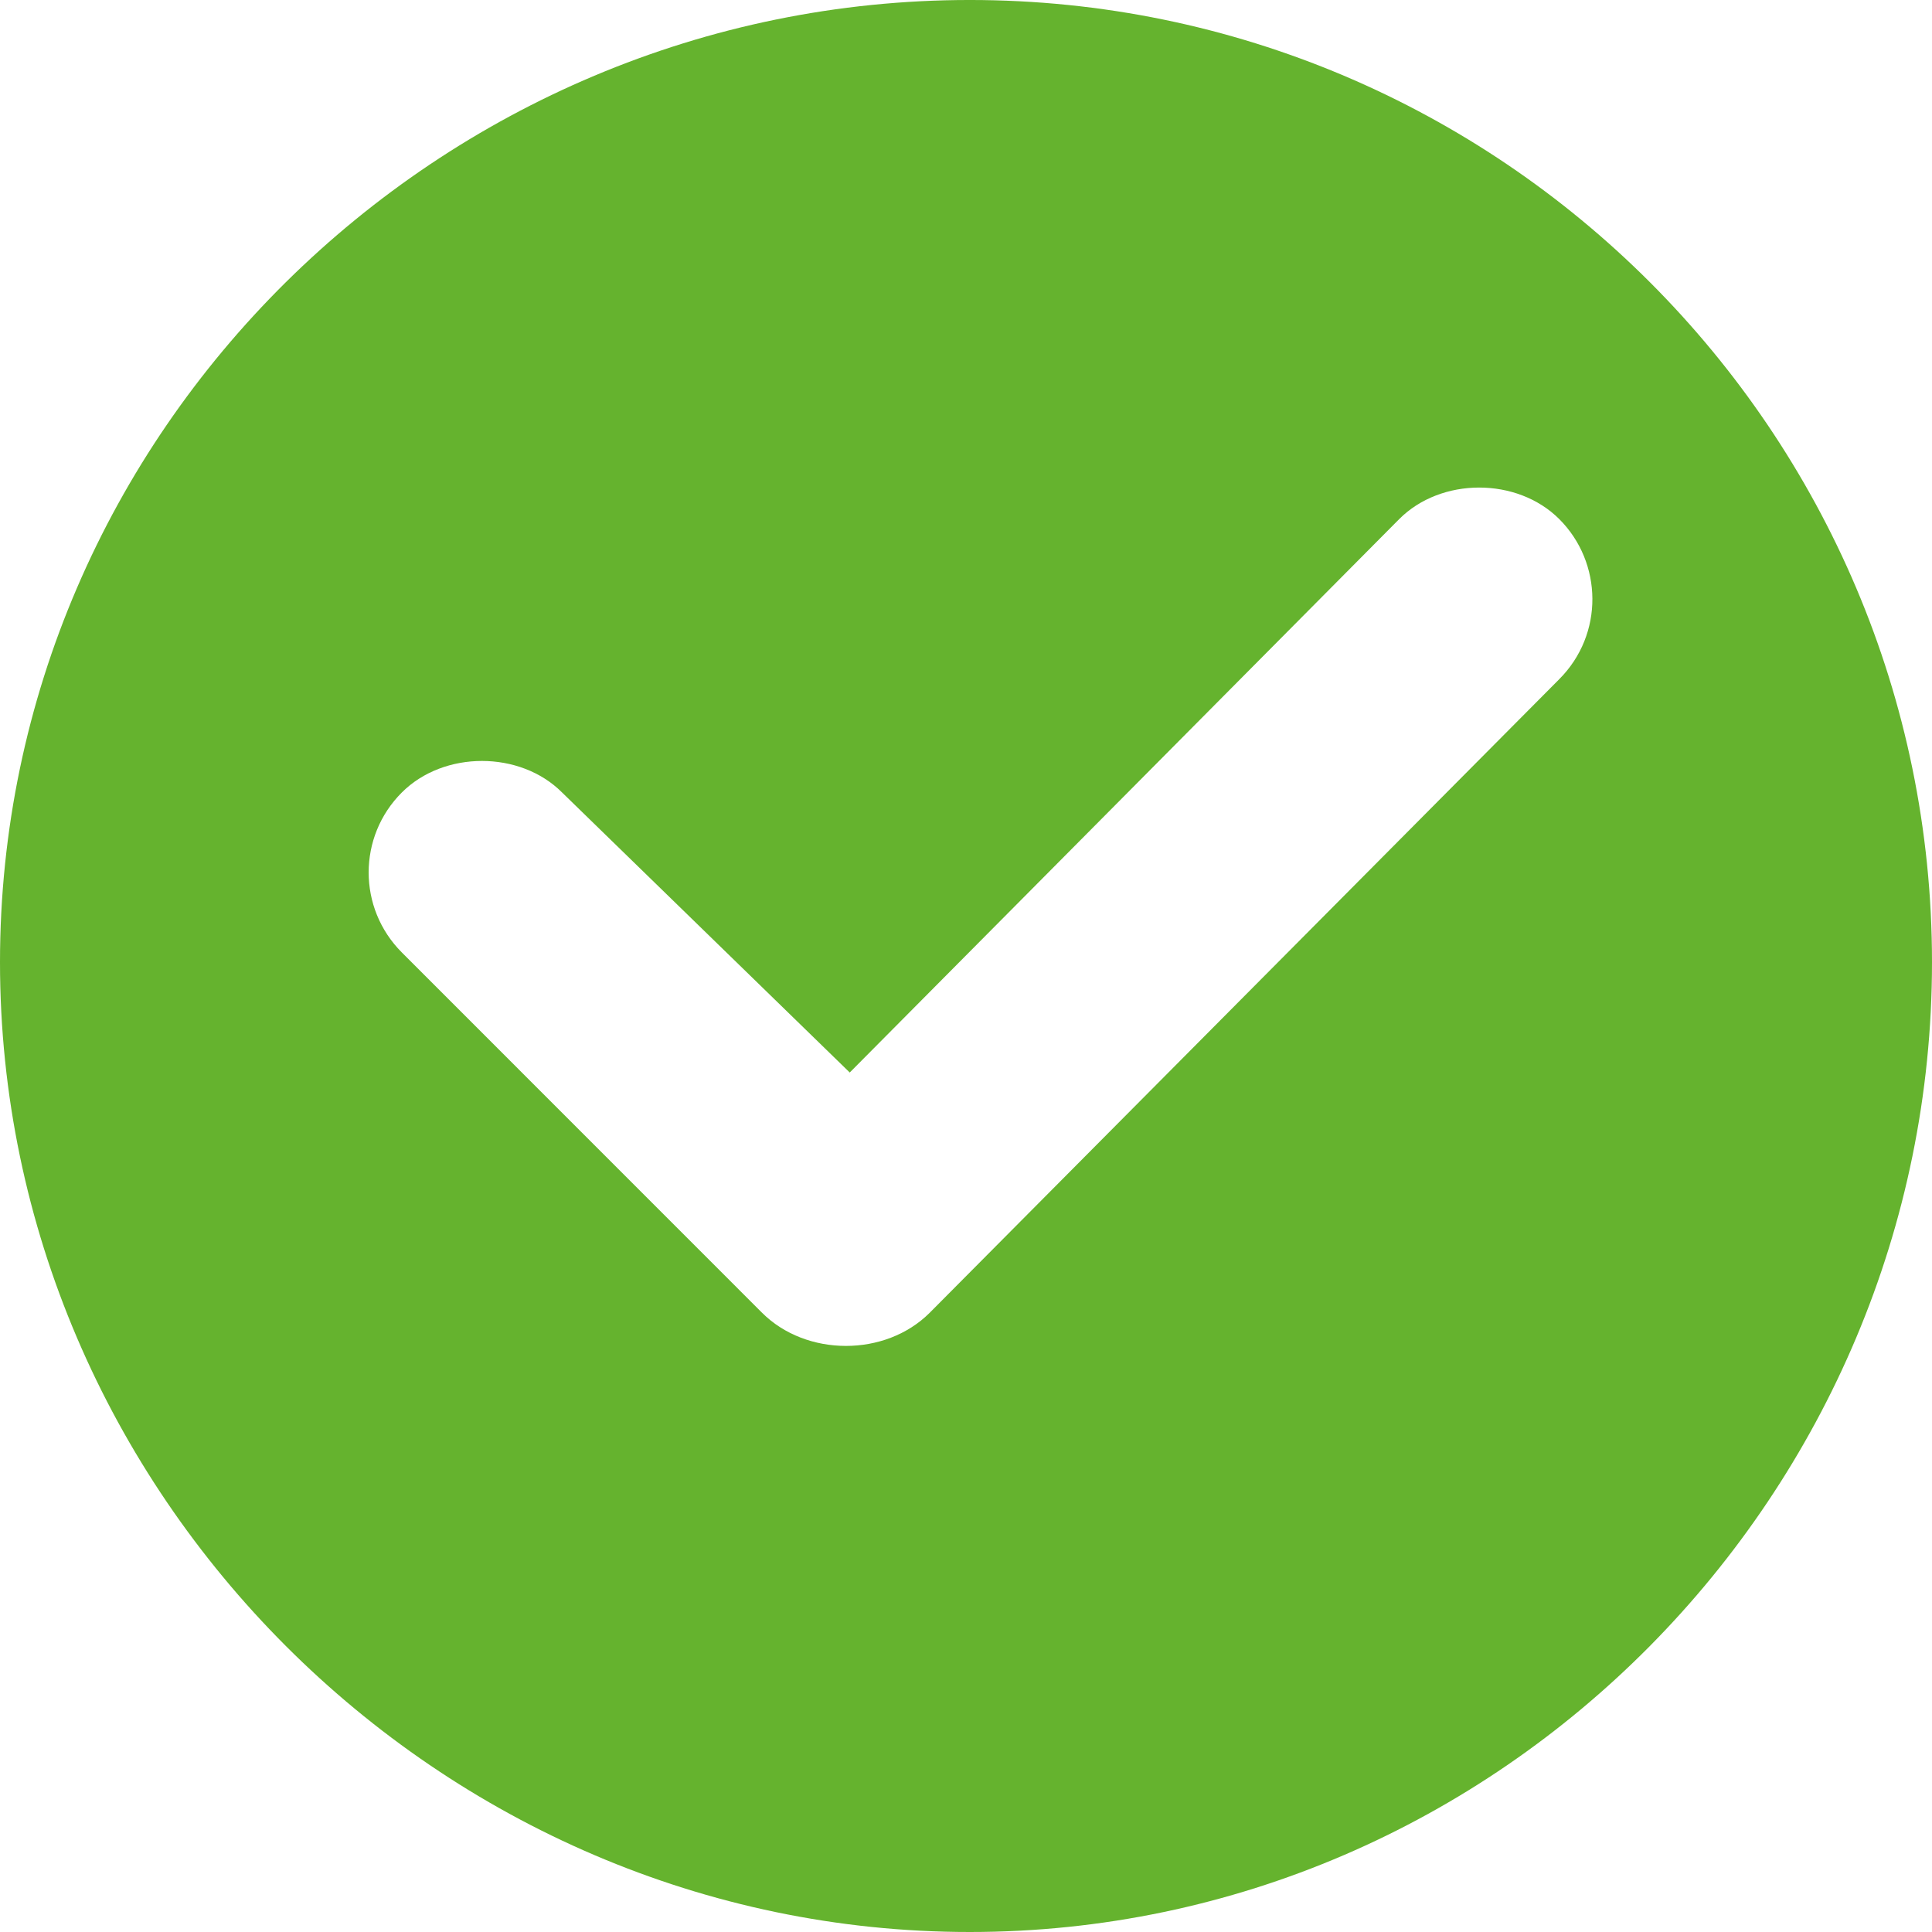 <?xml version="1.0" encoding="UTF-8"?> <svg xmlns:xlink="http://www.w3.org/1999/xlink" xmlns="http://www.w3.org/2000/svg" width="23" height="23" viewBox="0 0 23 23" fill="none"> <path d="M11.545 -9.15527e-05C5.228 -9.15527e-05 0 5.139 0 11.455C0 17.771 5.228 23 11.545 23C17.861 23 23 17.771 23 11.455C23 5.139 17.861 -9.15527e-05 11.545 -9.15527e-05ZM18.562 8.086L11.068 15.628C10.54 16.156 9.598 16.153 9.072 15.628L4.784 11.339C4.257 10.812 4.257 9.96 4.784 9.434C5.284 8.934 6.192 8.934 6.691 9.434L10.116 12.768L16.657 6.18C17.155 5.68 18.061 5.678 18.563 6.18C19.08 6.697 19.097 7.551 18.562 8.086Z" fill="#65B32E"></path> </svg> 